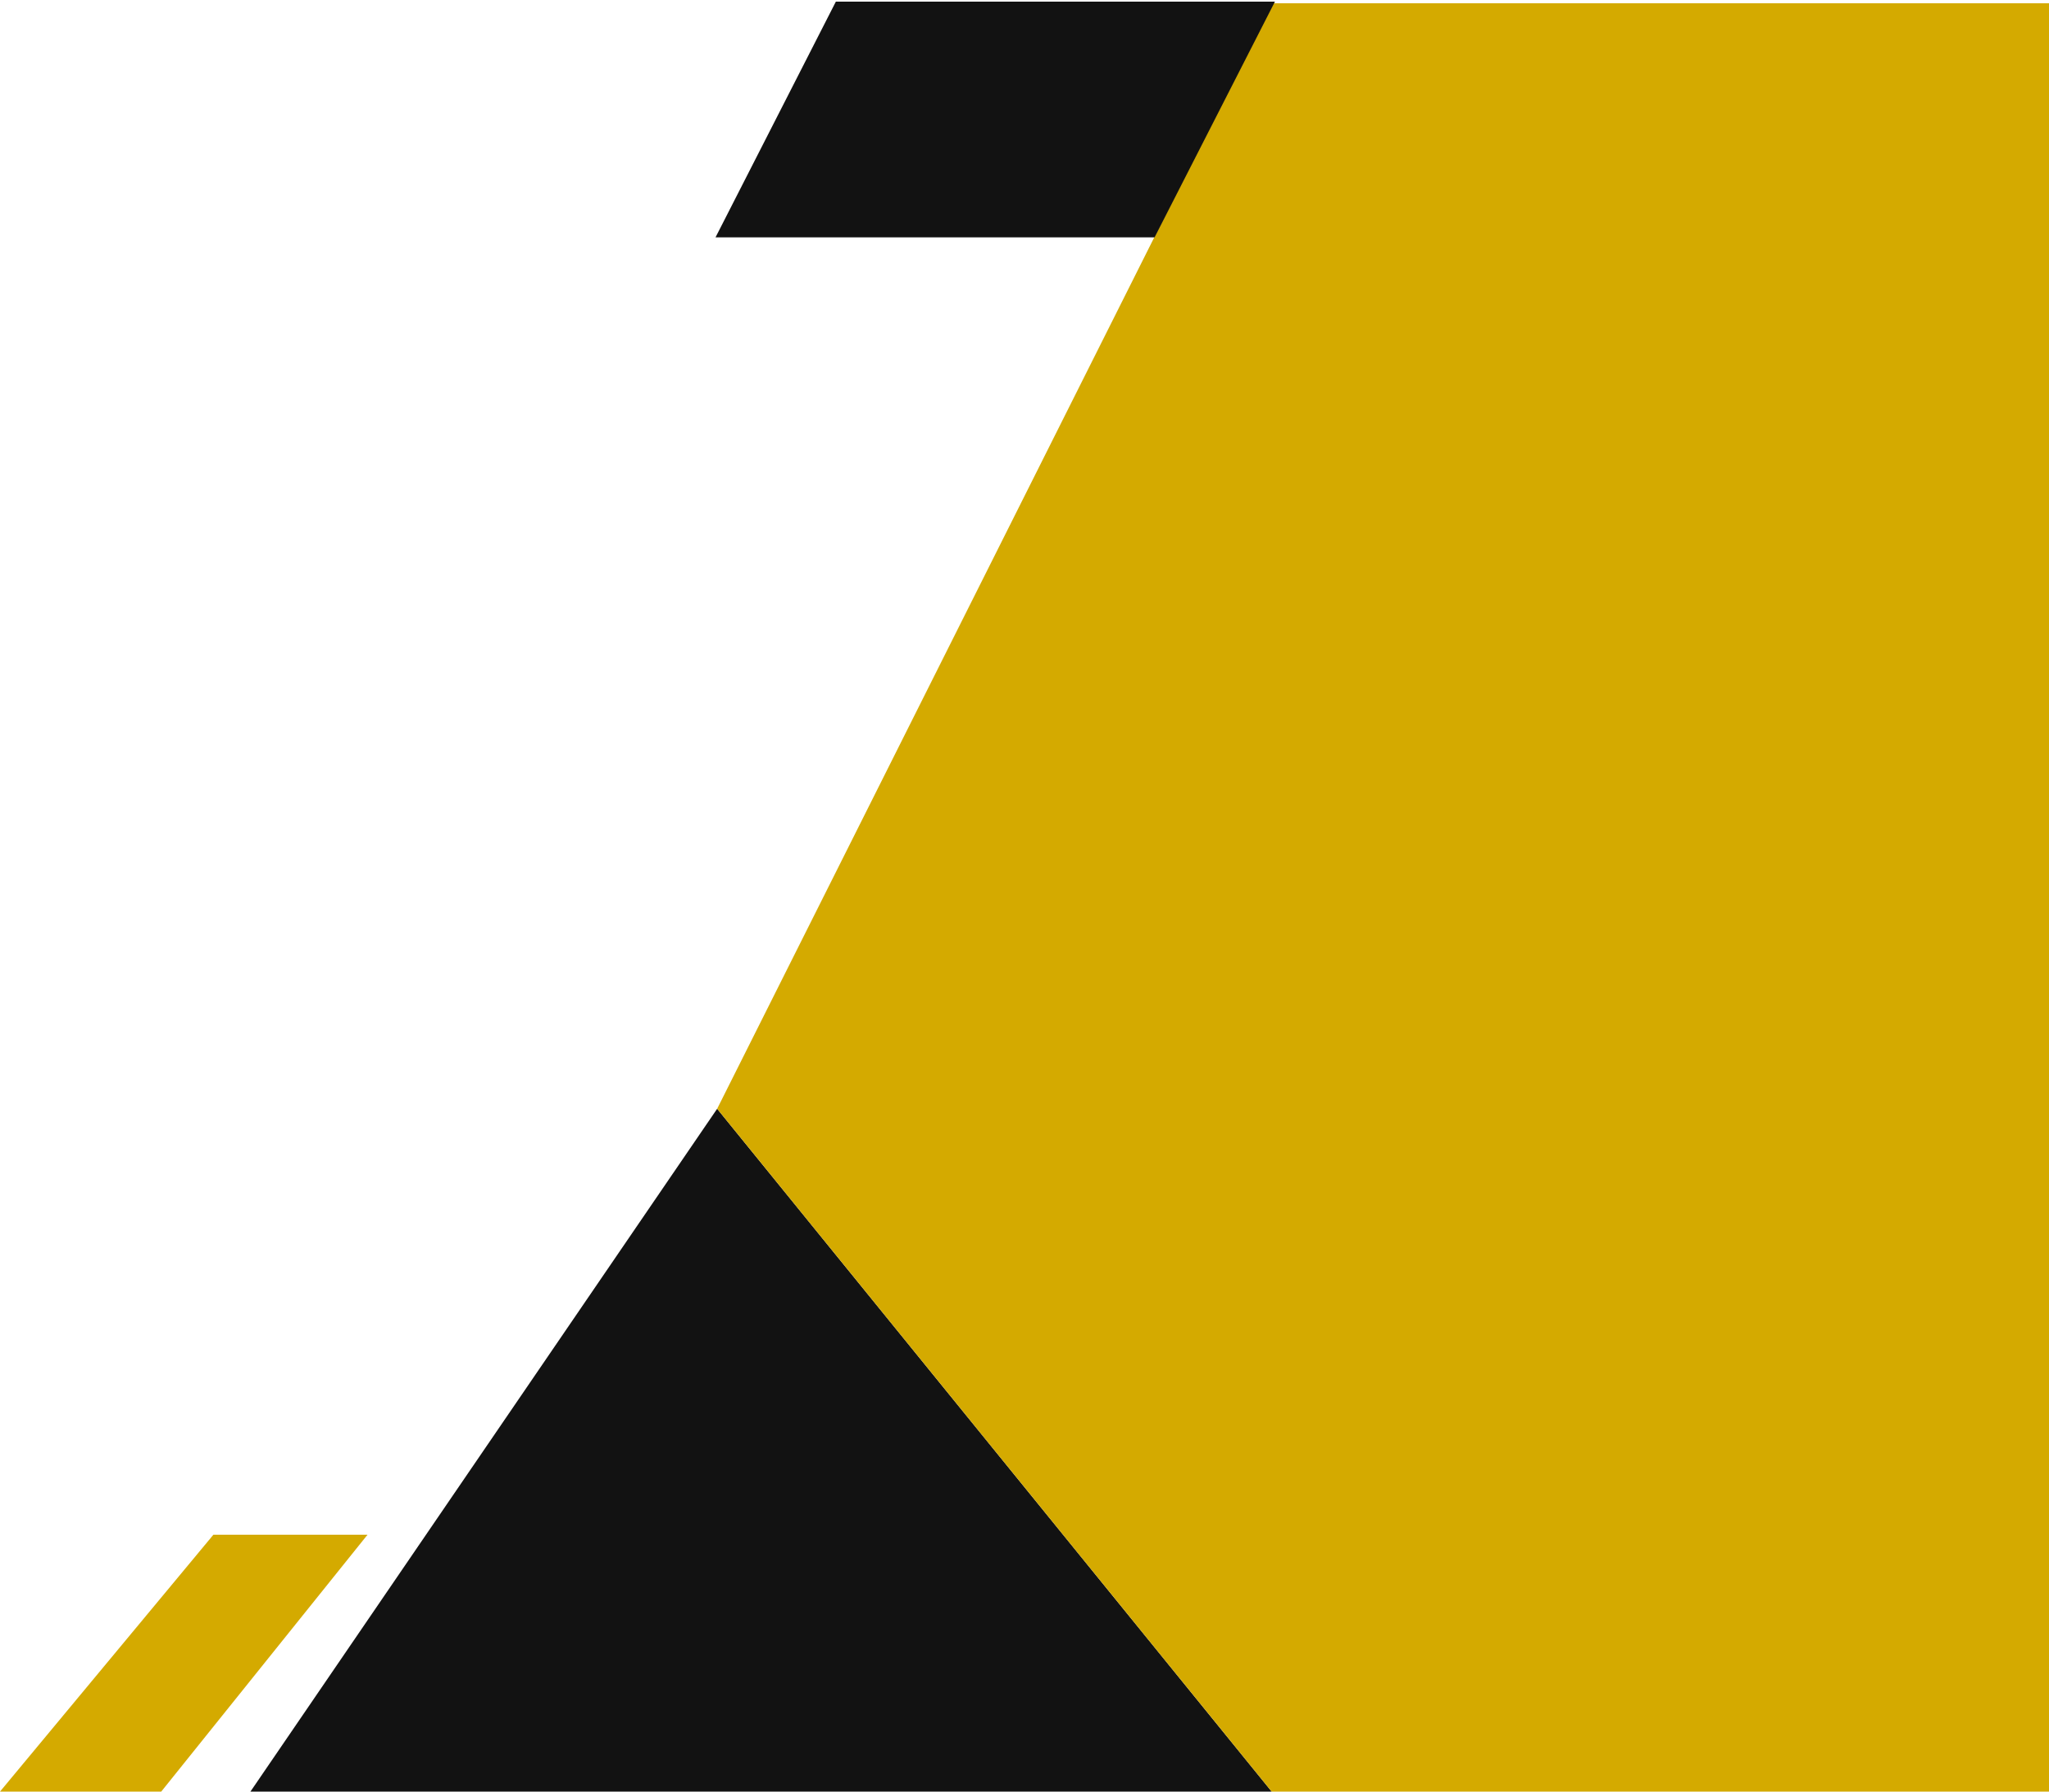 <svg width="630" height="551" viewBox="0 0 630 551" fill="none" xmlns="http://www.w3.org/2000/svg">
<path d="M220.5 341L391 551H77L220.5 341Z" fill="#121212"/>
<path d="M391 1H630V551H391L220.5 341L391 1Z" fill="#D4AA00"/>
<path d="M113 472L49.574 551H0L65.613 472H113Z" fill="#D4AA00"/>
<path d="M355 73H220L257 0.5H392L355 73Z" fill="#121212"/>
</svg>
